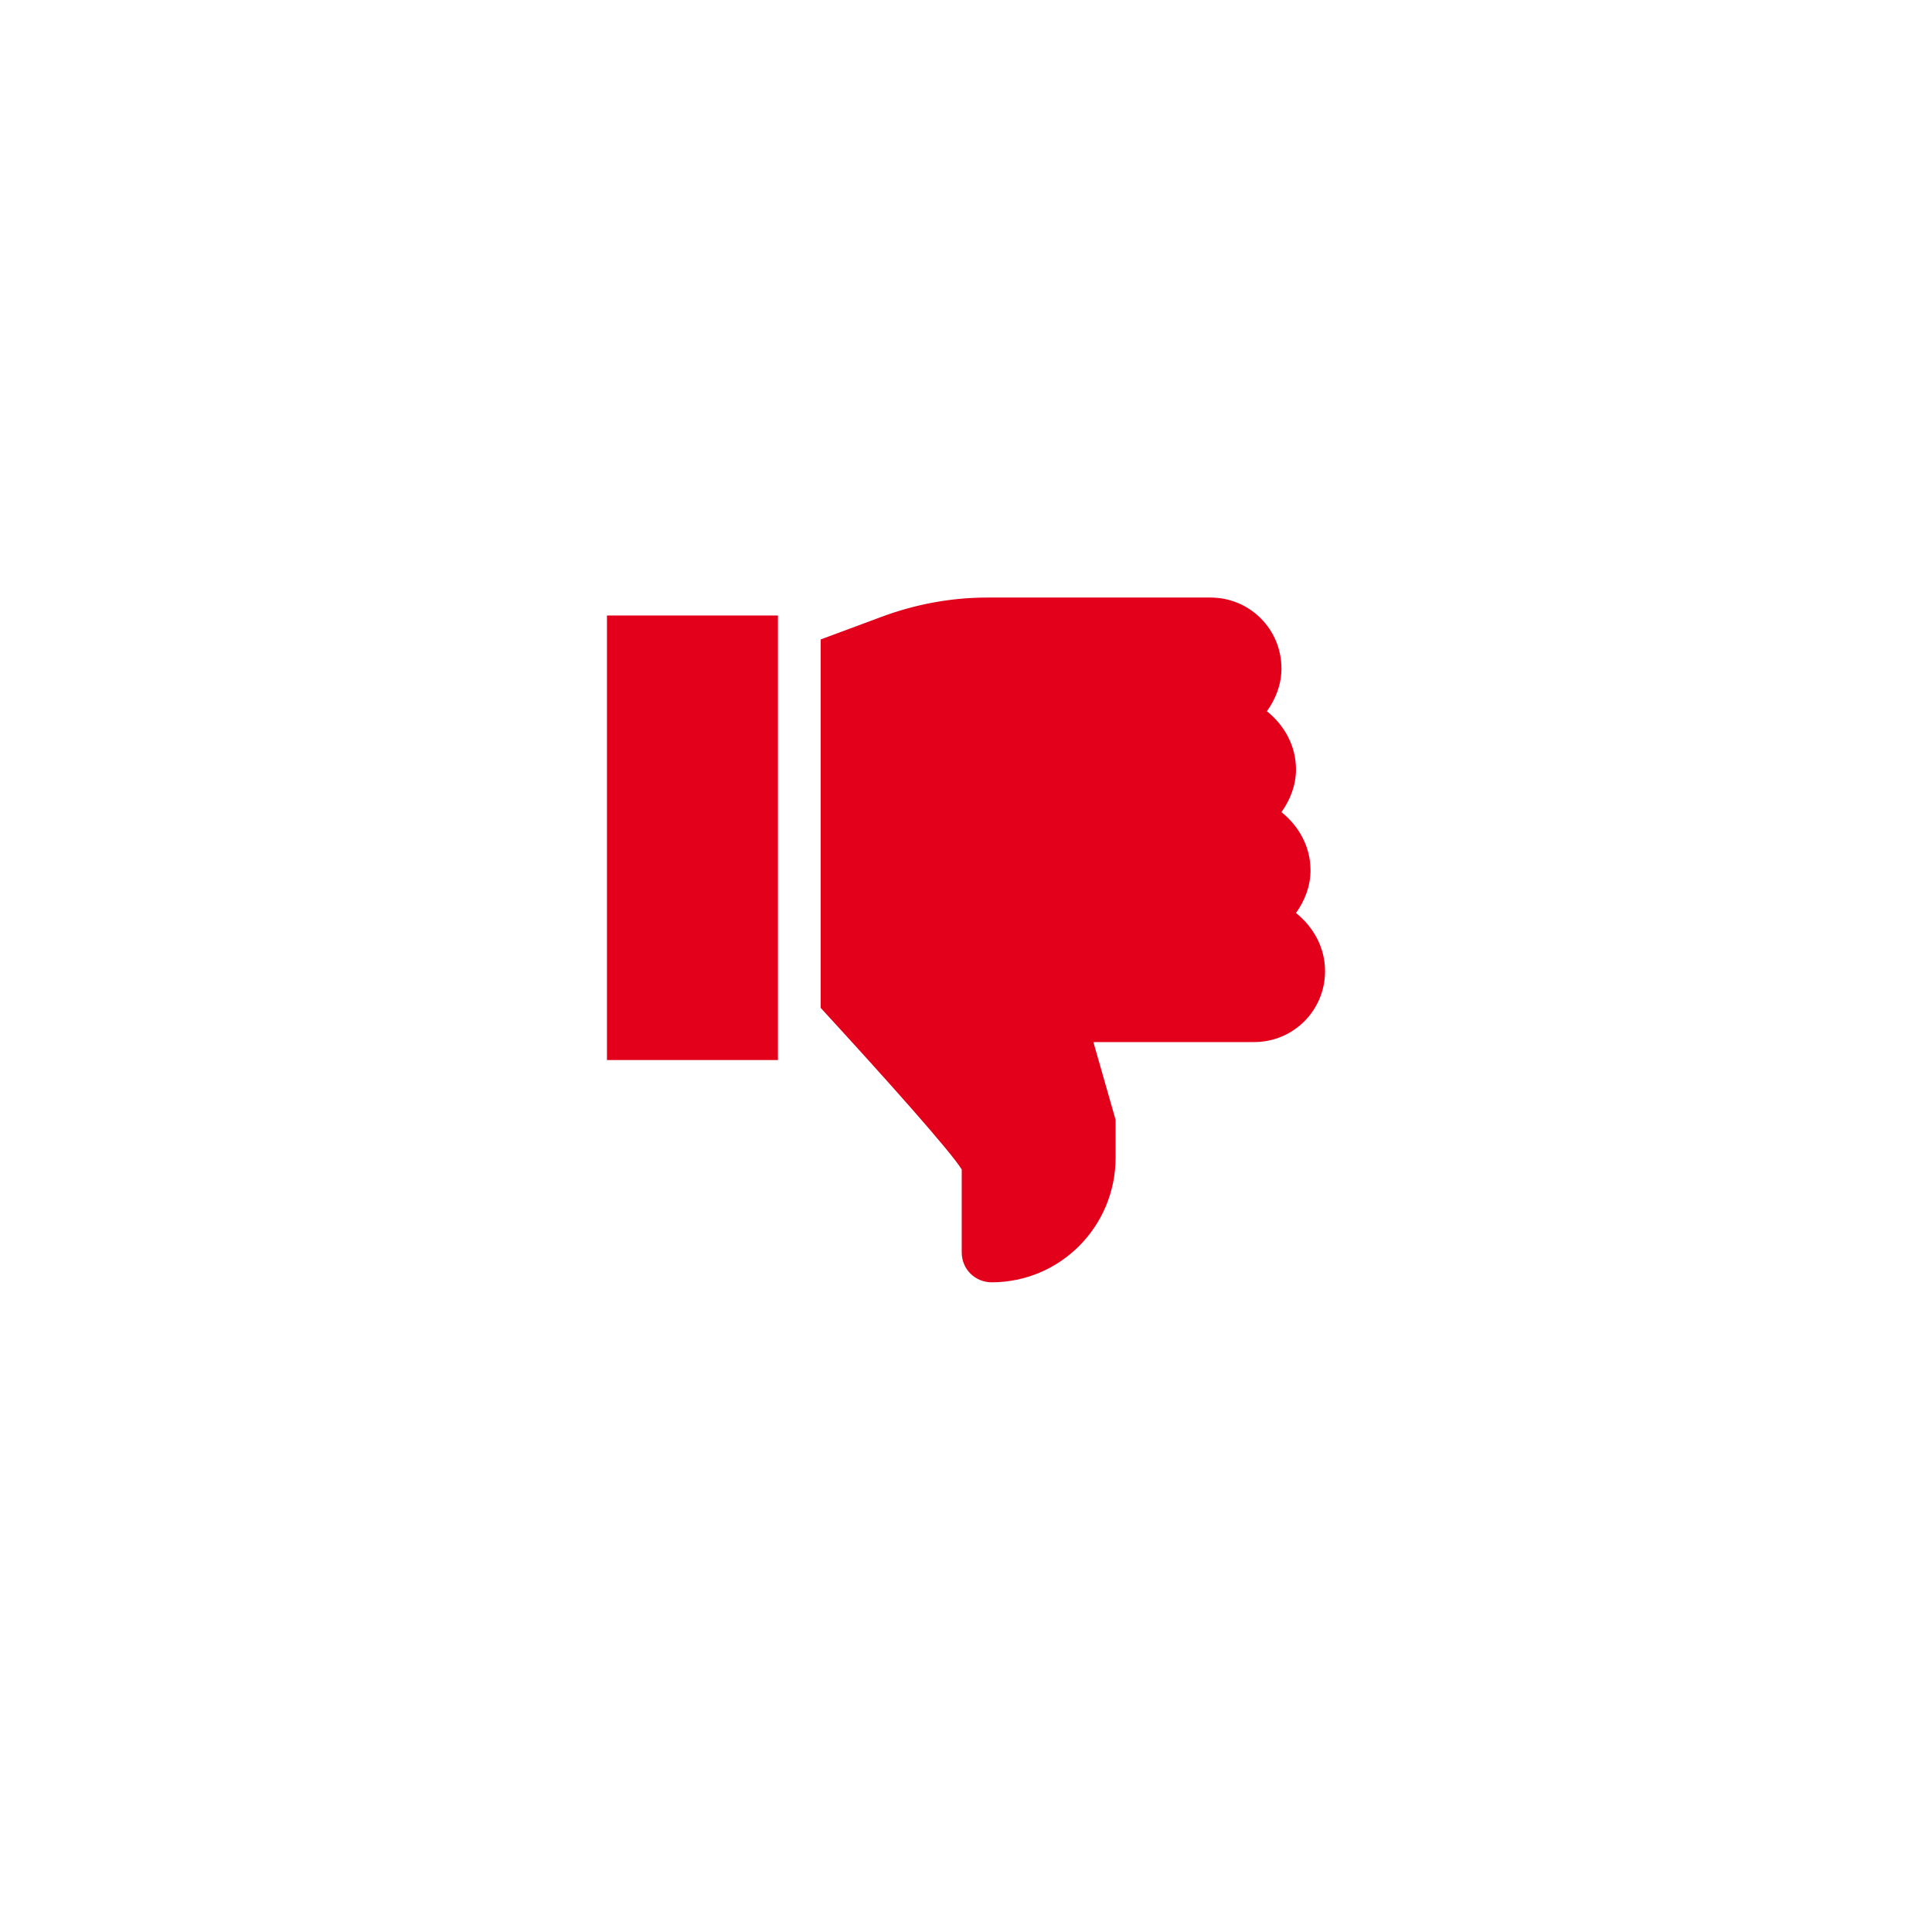 <?xml version="1.0" encoding="utf-8"?>
<!-- Generator: Adobe Illustrator 24.2.1, SVG Export Plug-In . SVG Version: 6.00 Build 0)  -->
<svg version="1.1" id="Ebene_1" xmlns="http://www.w3.org/2000/svg" xmlns:xlink="http://www.w3.org/1999/xlink" x="0px" y="0px"
	 viewBox="0 0 226 226" style="enable-background:new 0 0 226 226;" xml:space="preserve">
<style type="text/css">
	.st0{fill:#FFFFFF;}
	.st1{fill:#E2001A;}
</style>
<rect class="st0" width="226" height="226"/>
<g id="sgb-screendesign">
	<g id="sgb-index" transform="translate(-278, -2789)">
		<g id="dislike" transform="translate(278, 2789)">
			<rect id="Rectangle" x="71" y="72" class="st1" width="20" height="52"/>
			<path id="Path" class="st1" d="M151.6,106.8c1-1.4,1.7-3.1,1.7-5c0-2.8-1.4-5.2-3.4-6.8c1-1.4,1.7-3.1,1.7-5
				c0-2.8-1.4-5.2-3.4-6.8c1-1.4,1.7-3.1,1.7-5c0-4.6-3.7-8.3-8.3-8.3h-26.1c-4.3,0-8.5,0.8-12.5,2.3L96,74.8v43.1
				c7.9,8.6,15.2,16.8,16.5,18.9v9.7c0,2,1.6,3.5,3.5,3.5c8,0,14.5-6.5,14.5-14.6V131l-2.6-9.1h18.8c4.6,0,8.3-3.7,8.3-8.3
				C155,110.8,153.6,108.4,151.6,106.8z"/>
		</g>
	</g>
</g>
</svg>
